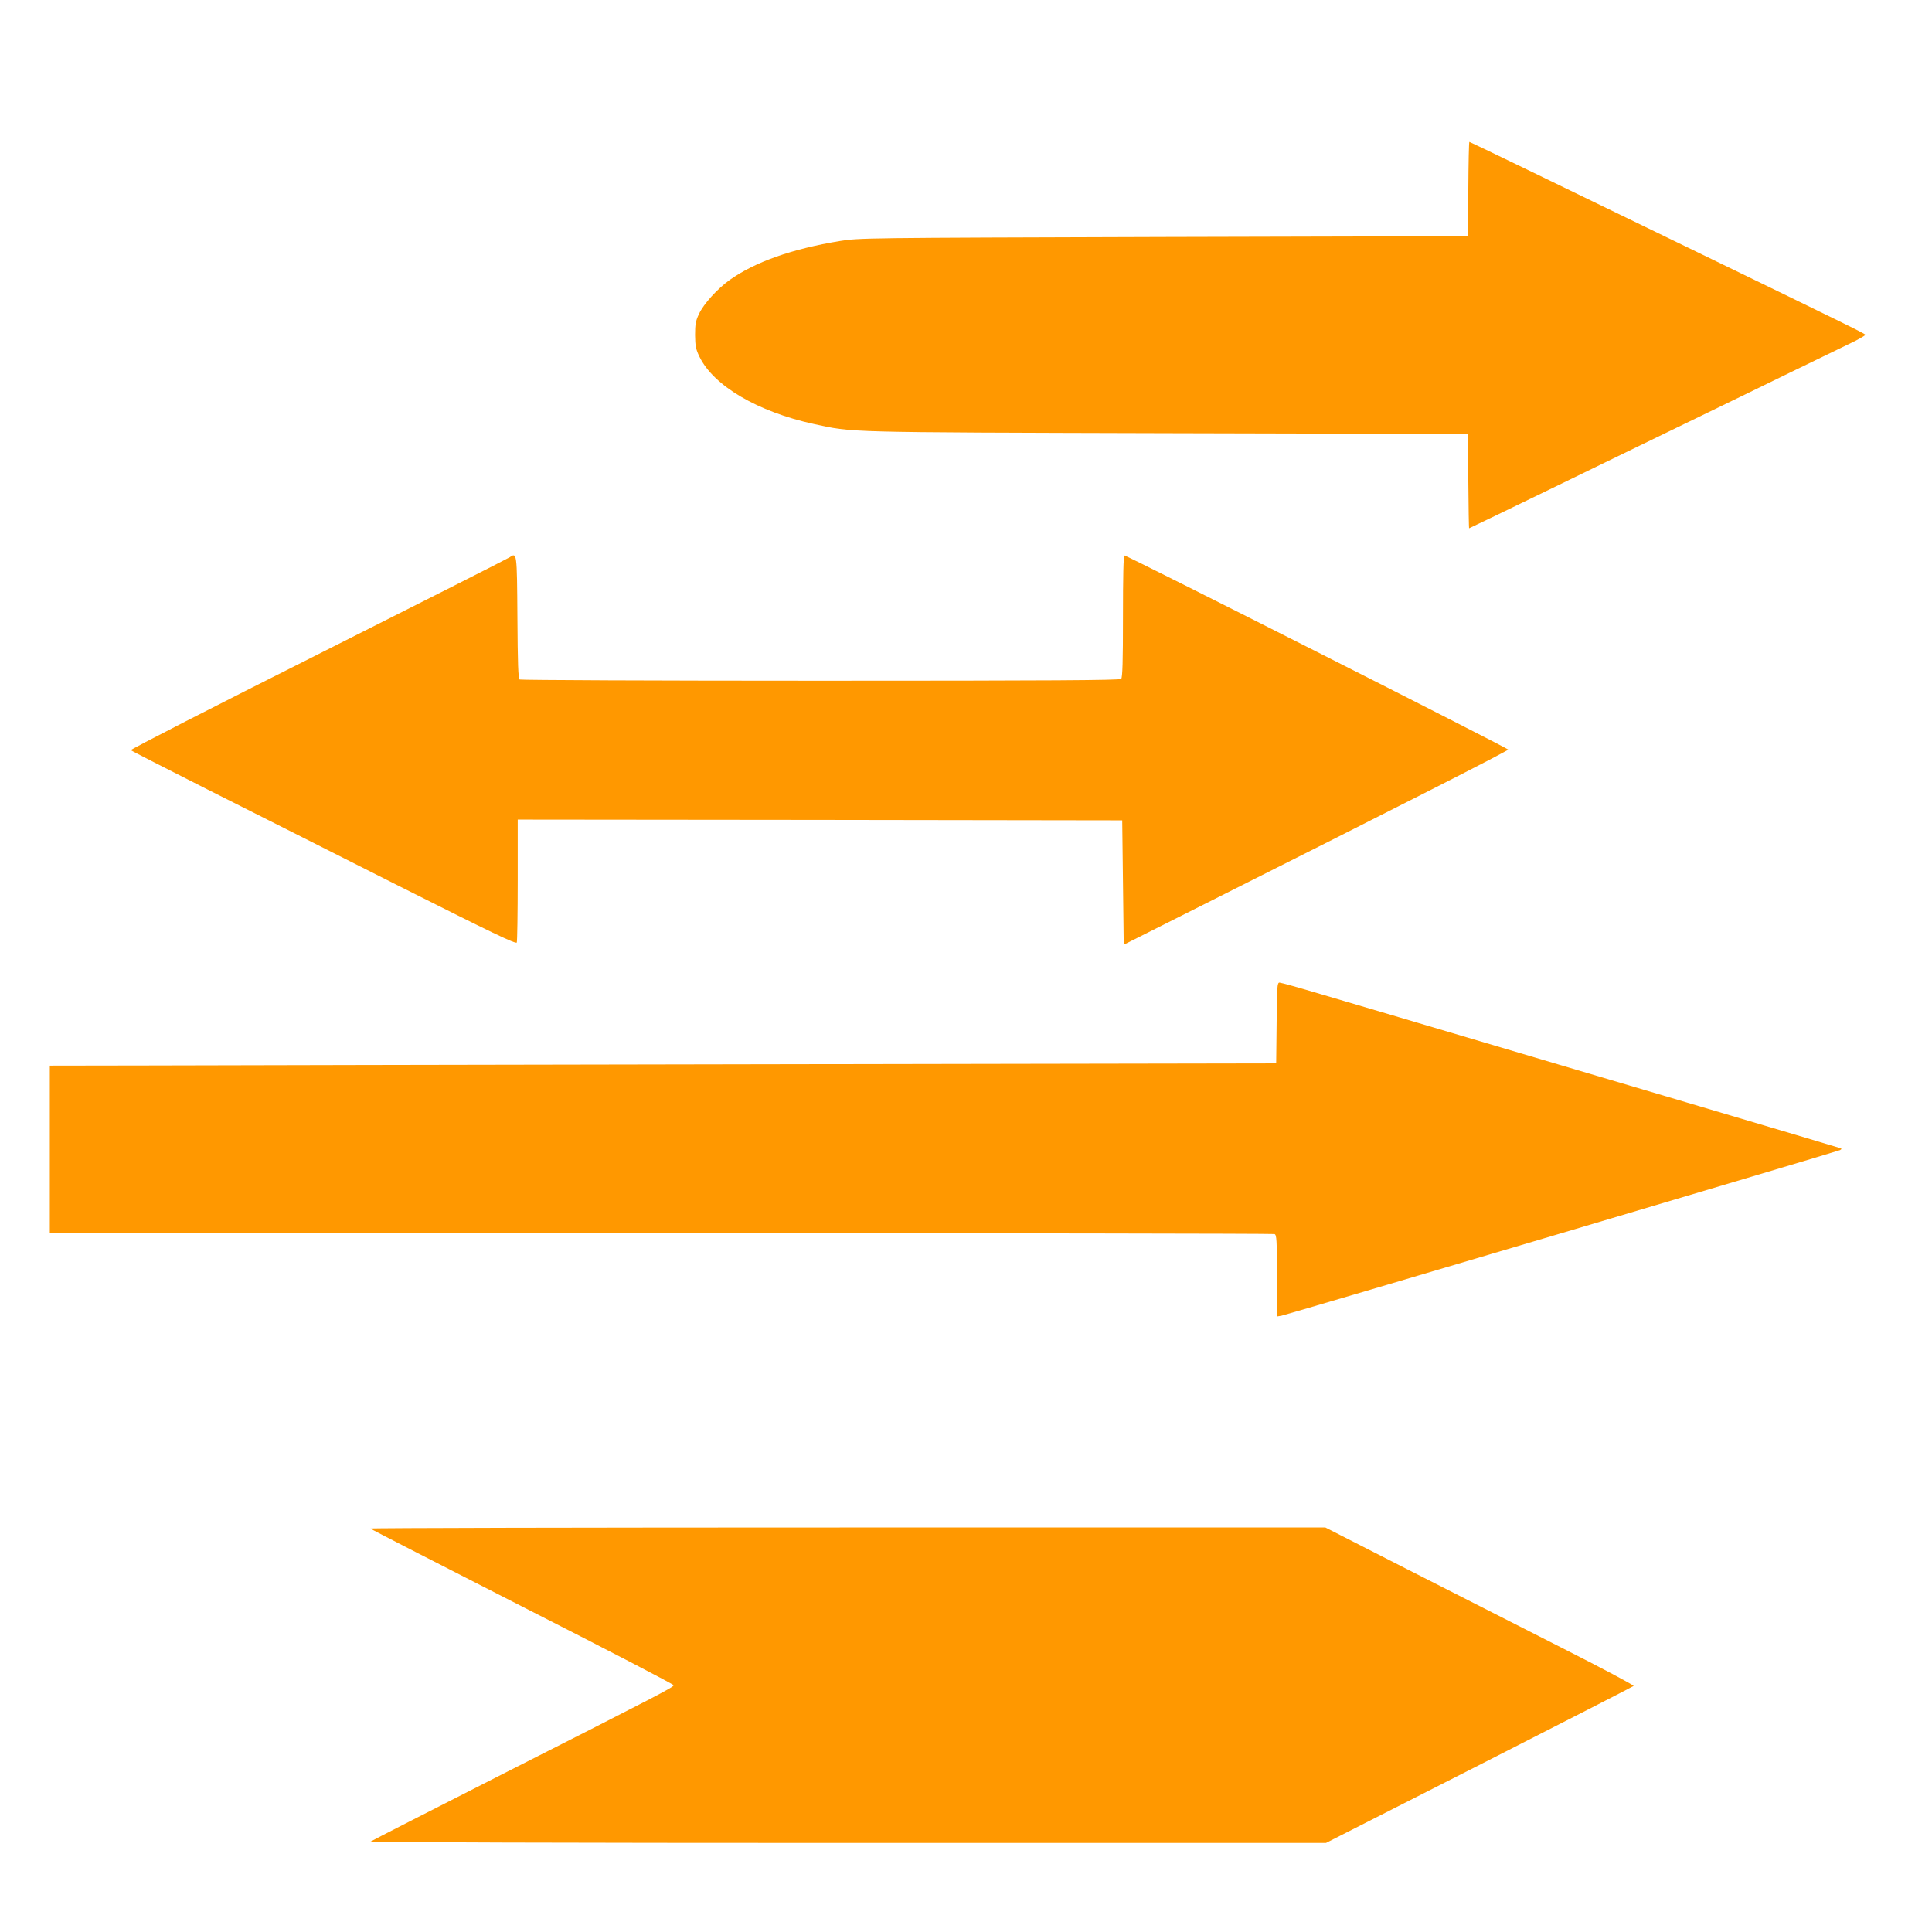 <?xml version="1.0" standalone="no"?>
<!DOCTYPE svg PUBLIC "-//W3C//DTD SVG 20010904//EN"
 "http://www.w3.org/TR/2001/REC-SVG-20010904/DTD/svg10.dtd">
<svg version="1.0" xmlns="http://www.w3.org/2000/svg"
 width="1280pt" height="1280pt" viewBox="0 0 1280 1280"
 preserveAspectRatio="xMidYMid meet">
<g transform="translate(0,1280) scale(0.1,-0.1)"
fill="#ff9800" stroke="none">
<path d="M9728 11548 l-3 -313 -2015 -5 c-1999 -6 -2016 -6 -2147 -27 -315
-52 -560 -138 -729 -258 -82 -59 -172 -158 -203 -225 -22 -46 -26 -69 -26
-140 1 -72 5 -94 29 -143 93 -193 386 -365 757 -446 266 -57 170 -55 2339 -61
l1995 -5 3 -312 c1 -172 4 -313 5 -313 2 0 278 133 613 296 335 163 746 363
914 444 168 81 434 211 592 288 159 77 338 164 398 193 61 29 109 56 108 61
-3 8 -94 53 -1118 550 -994 483 -1501 728 -1505 728 -3 0 -6 -141 -7 -312z"/>
<path d="M3375 9107 c-11 -8 -582 -297 -1268 -642 -687 -345 -1245 -631 -1240
-635 4 -5 231 -120 503 -258 272 -137 844 -425 1271 -641 626 -315 778 -388
783 -375 3 9 6 195 6 415 l0 399 2003 -2 2002 -3 5 -412 5 -412 555 279 c1291
649 1993 1006 1992 1014 -1 9 -2525 1286 -2542 1286 -7 0 -10 -141 -10 -403 0
-300 -3 -406 -12 -415 -9 -9 -465 -12 -1993 -12 -1089 0 -1986 4 -1992 8 -10
6 -13 104 -15 412 -3 435 -3 431 -53 397z"/>
<path d="M8458 6023 l-3 -268 -3430 -6 c-1886 -3 -3715 -7 -4062 -8 l-633 -1
0 -555 0 -555 4049 0 c2227 0 4056 -3 4065 -6 14 -5 16 -39 16 -276 l0 -270
30 5 c45 9 3683 1088 3700 1097 13 8 13 9 0 14 -12 5 -1717 510 -2970 881
-118 35 -330 97 -471 139 -140 42 -263 76 -272 76 -15 0 -17 -26 -19 -267z"/>
<path d="M2454 2673 c4 -5 458 -237 1008 -518 551 -280 1001 -514 1001 -520 0
-13 -98 -64 -1128 -586 -478 -243 -874 -445 -880 -450 -5 -5 1322 -9 3160 -9
l3170 0 1015 516 c558 284 1019 520 1023 524 5 4 -211 119 -480 255 -268 136
-730 371 -1025 521 l-537 274 -3167 0 c-1742 0 -3164 -3 -3160 -7z"/>
</g>
</svg>
